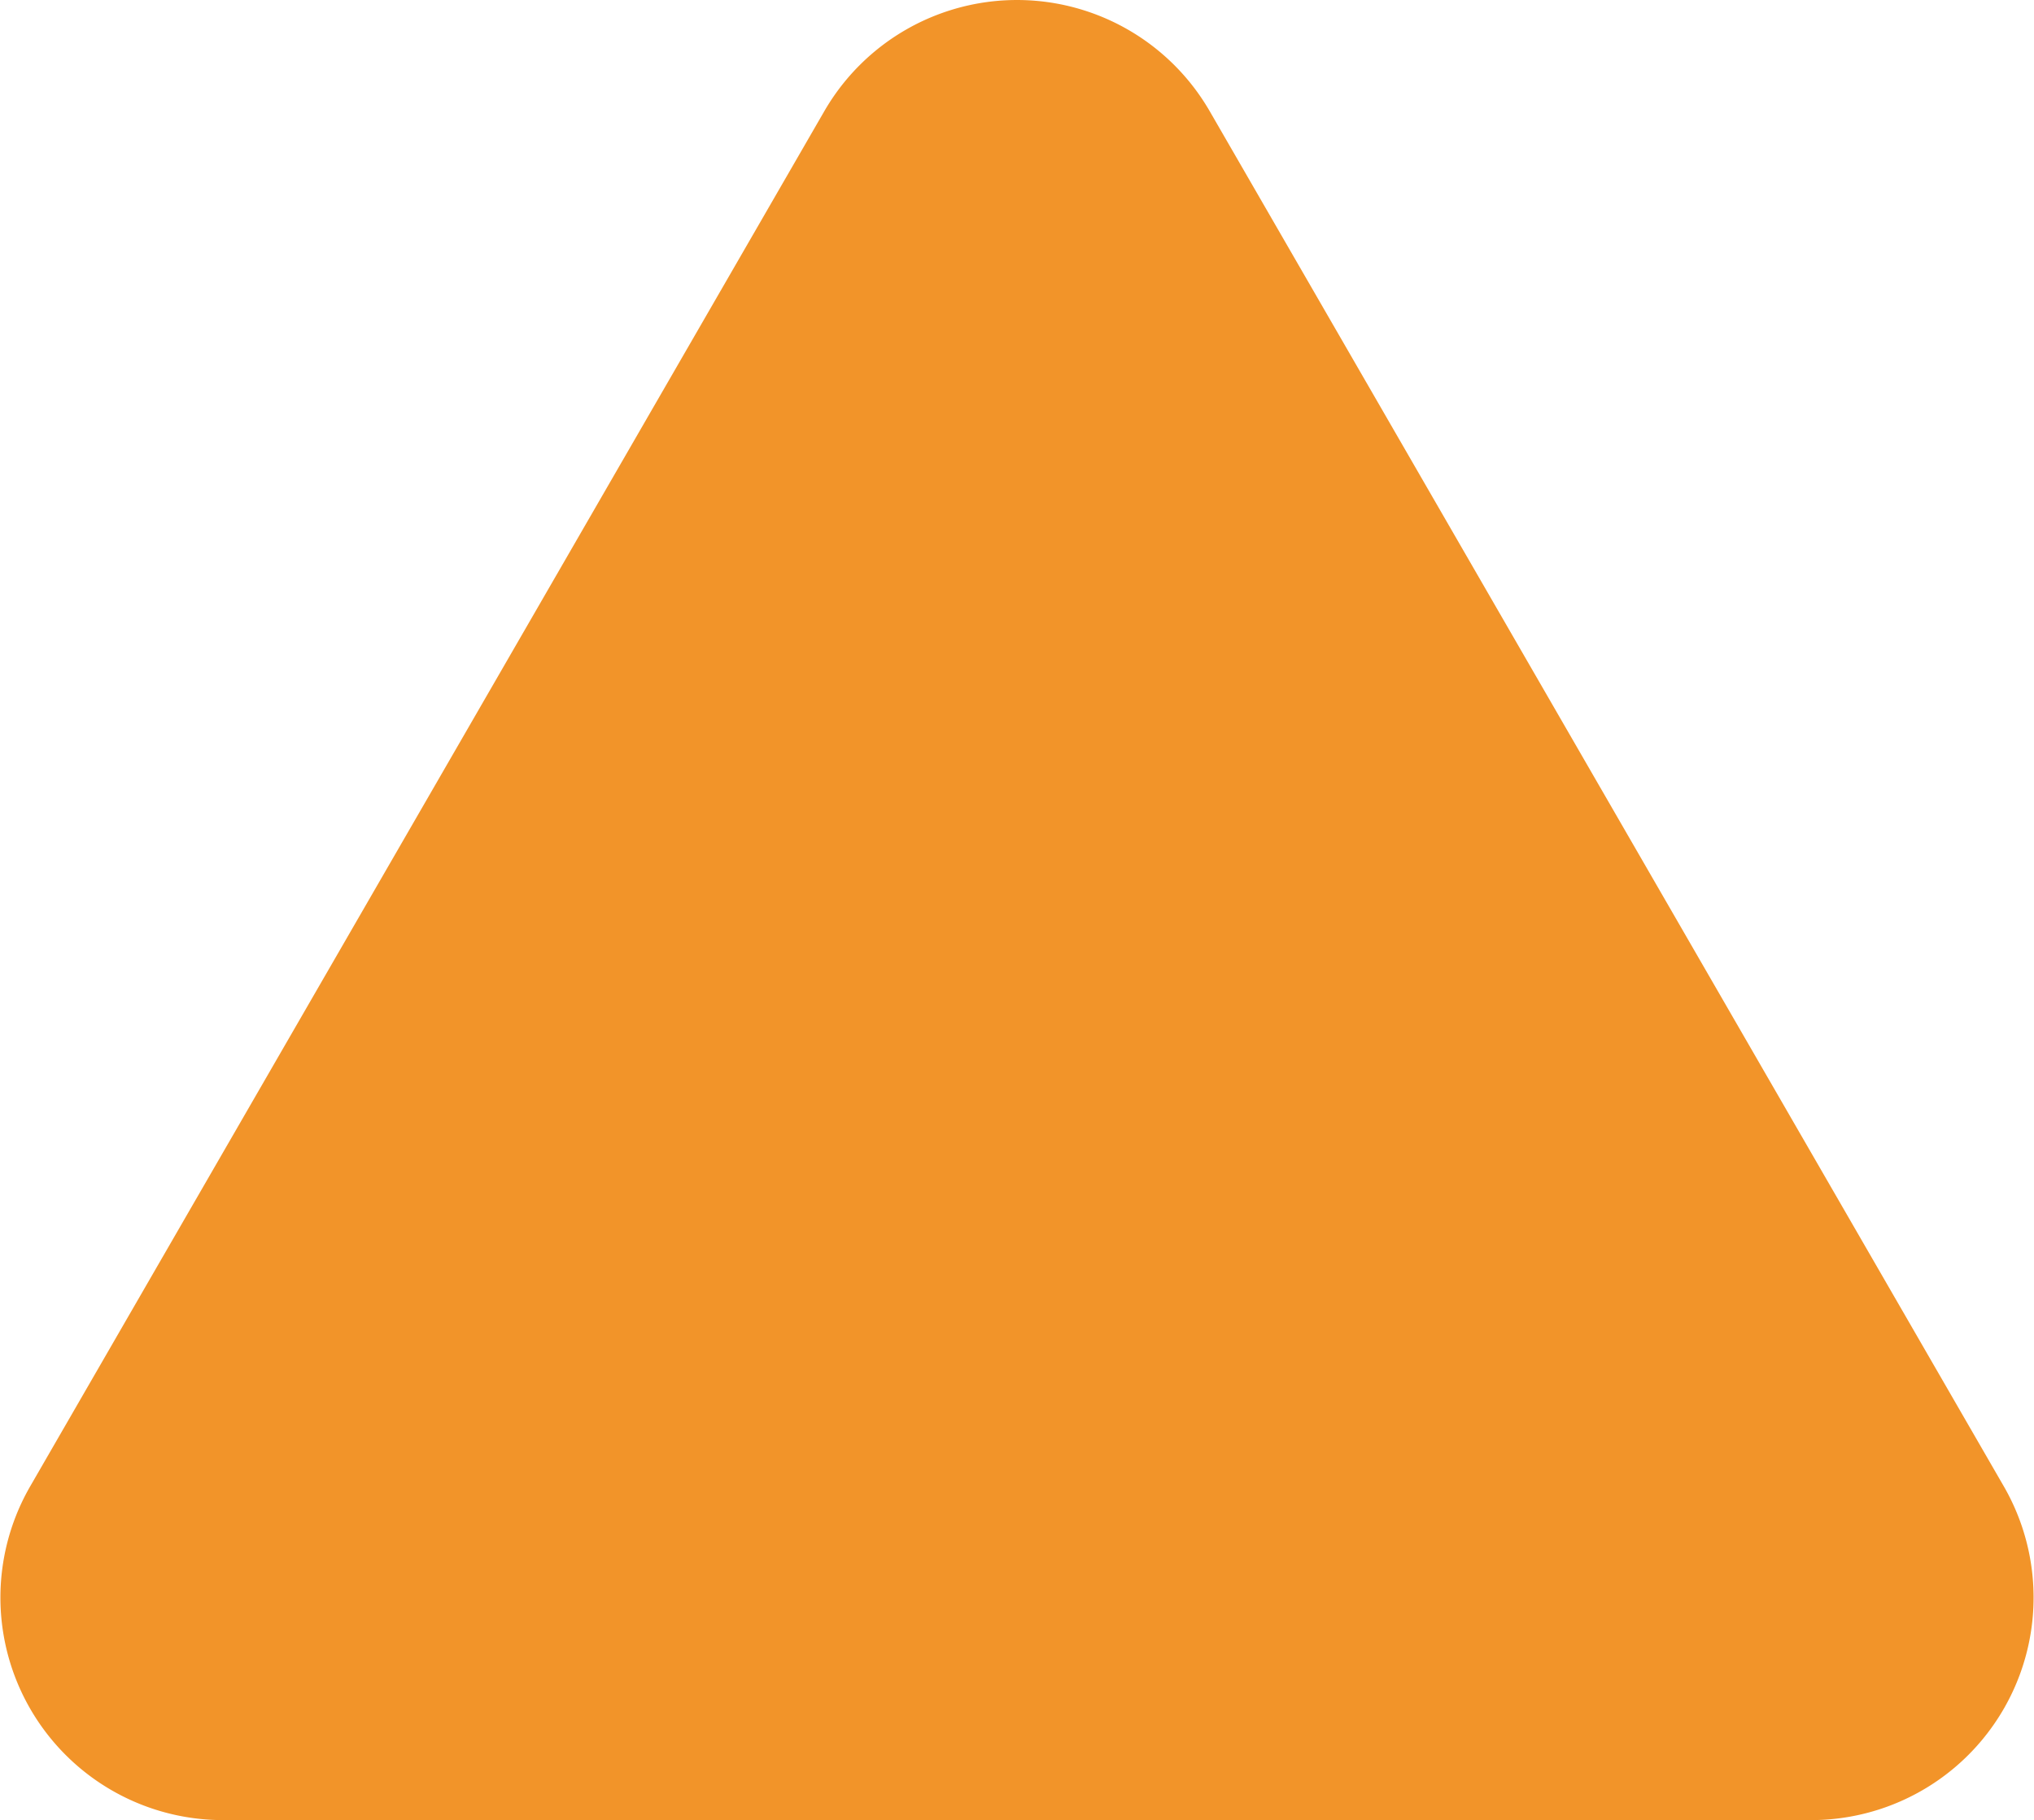 <svg xmlns="http://www.w3.org/2000/svg" width="137.076" height="122.664" viewBox="0 0 137.076 122.664" fill="#f29429">
    <path d="M66.511,22.492a15,15,0,0,1,25.979,0L146,115.156a15,15,0,0,1-12.989,22.5H25.985A15,15,0,0,1,13,115.156Z"
        transform="translate(-10.962 -14.993)"></path>
</svg>